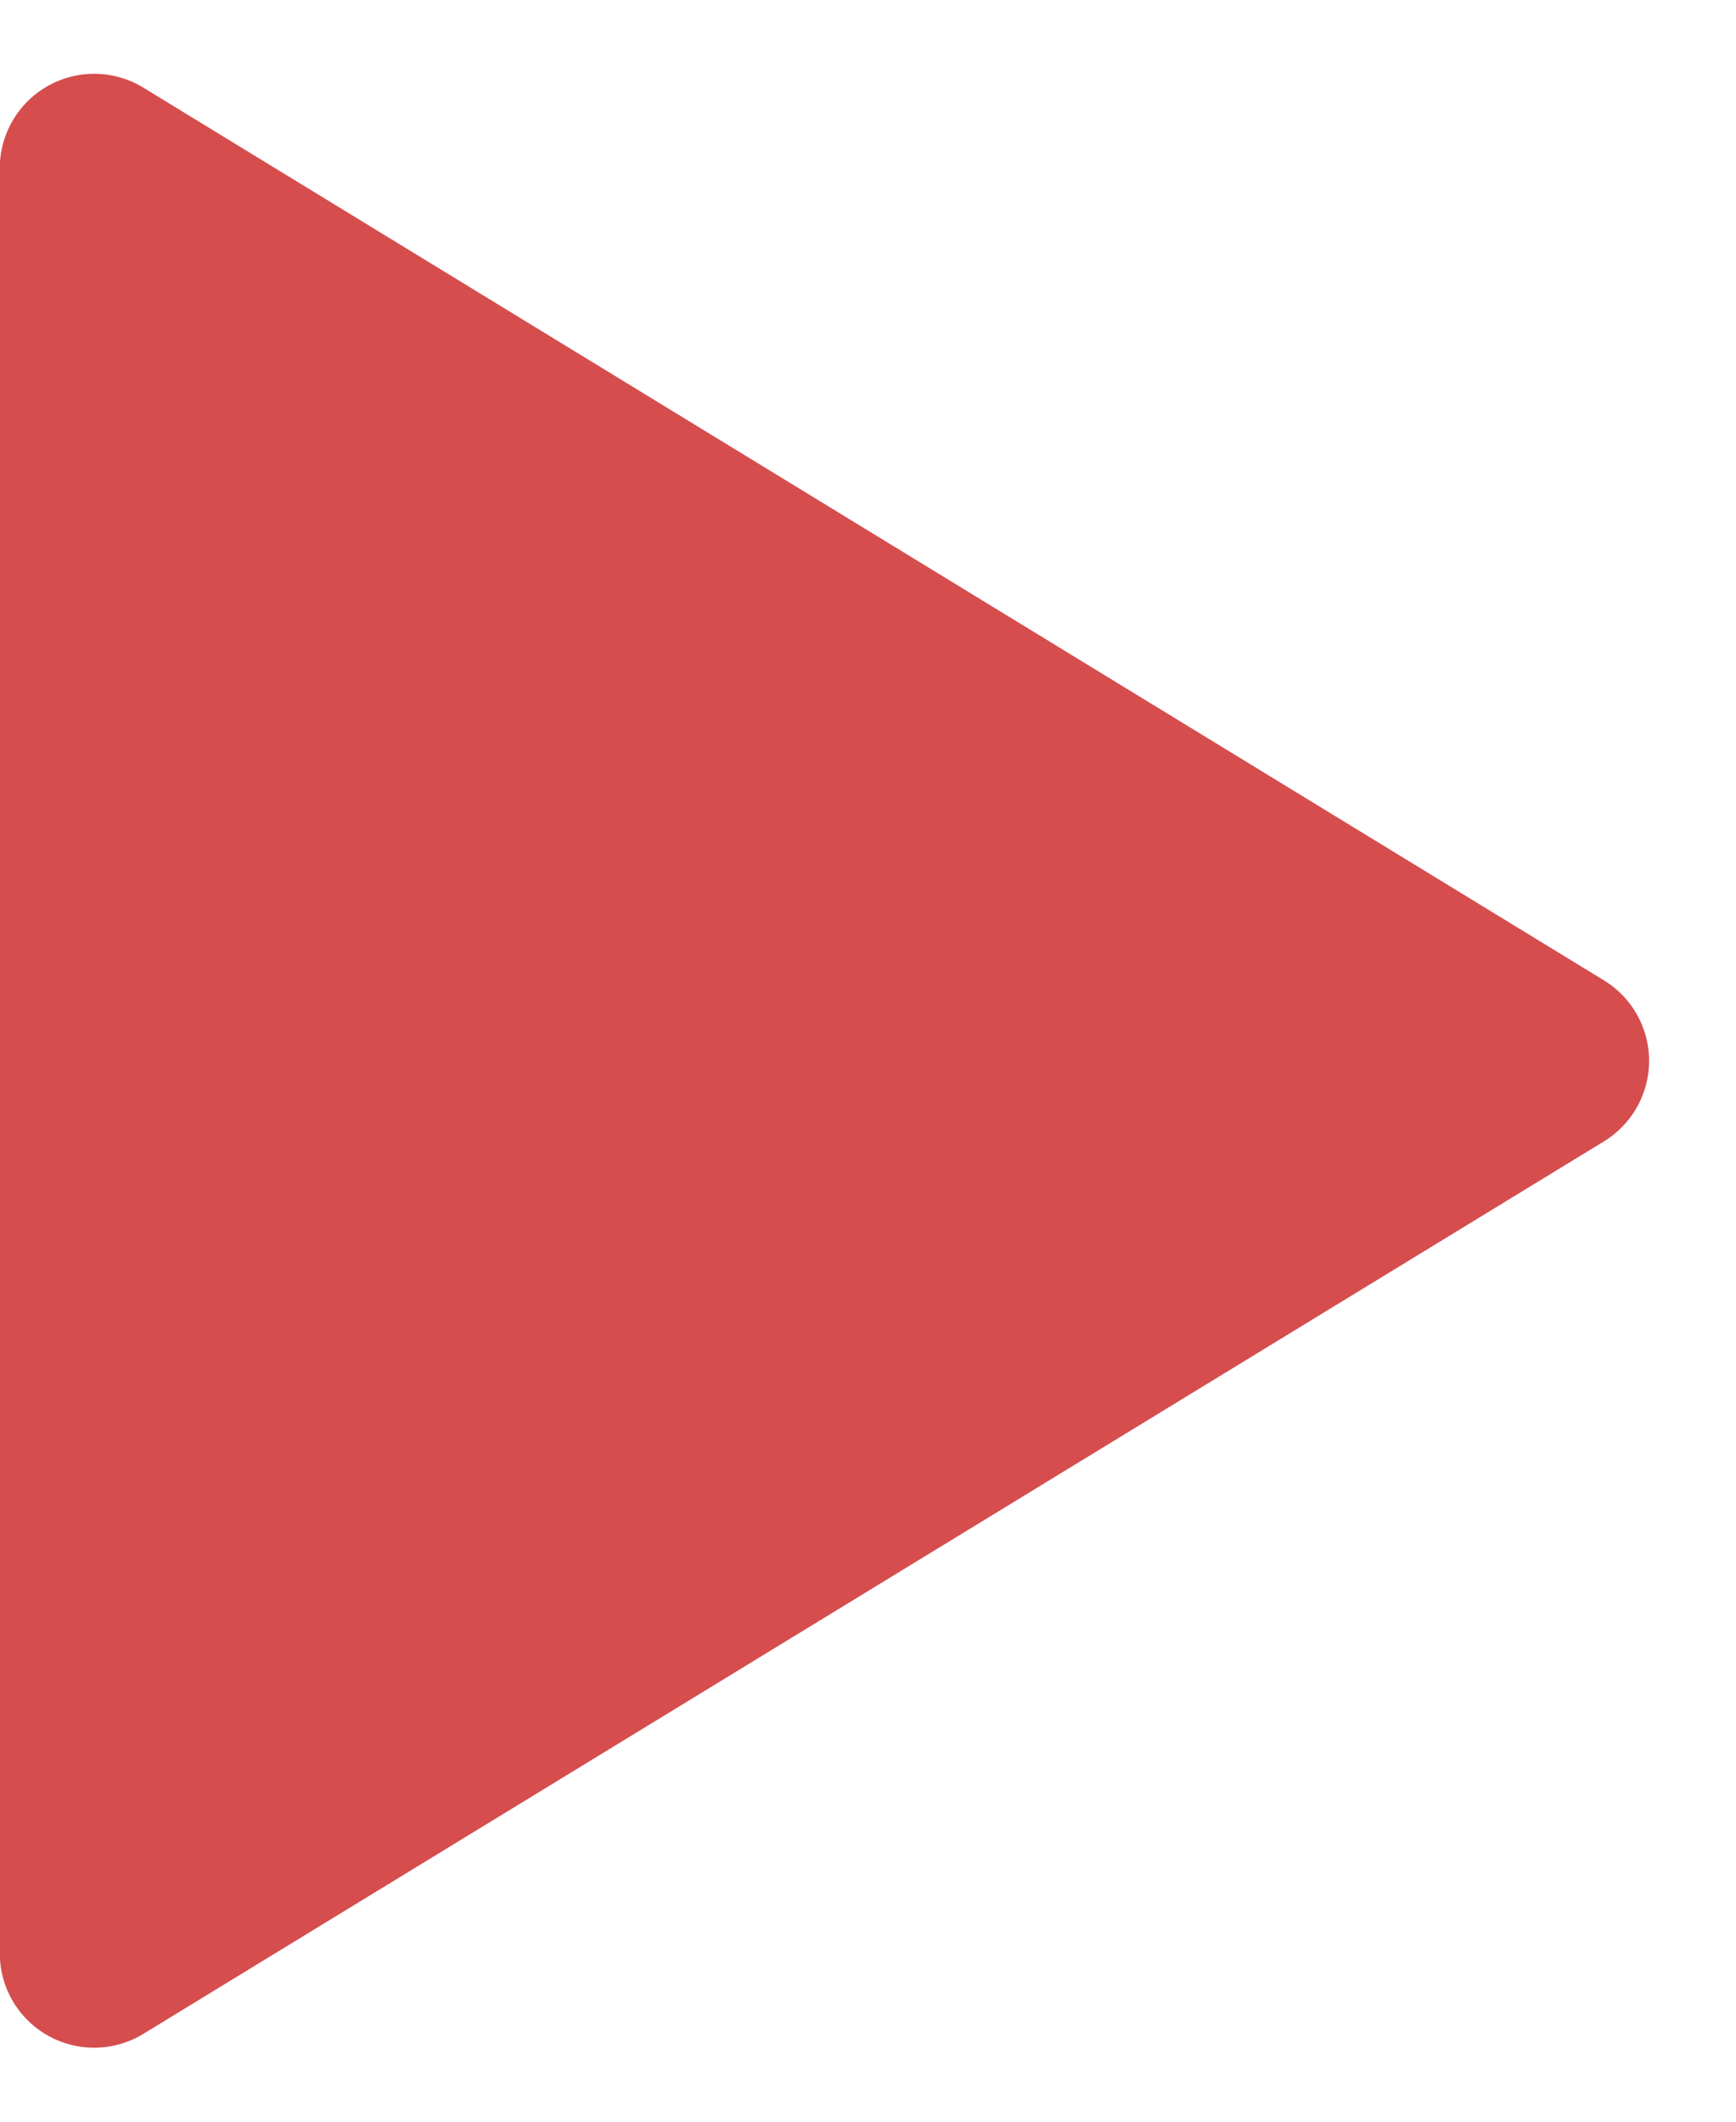 <svg xmlns="http://www.w3.org/2000/svg" width="18.398" height="22.487" viewBox="0 0 18.398 22.487"><path id="&#x591A;&#x8FB9;&#x5F62;_20" data-name="&#x591A;&#x8FB9;&#x5F62; 20" d="M10.39,1.4a1,1,0,0,1,1.707,0l9.46,15.481A1,1,0,0,1,20.7,18.4H1.783A1,1,0,0,1,.93,16.877Z" transform="translate(18.398) rotate(90)" fill="#d64d4d"></path></svg>
